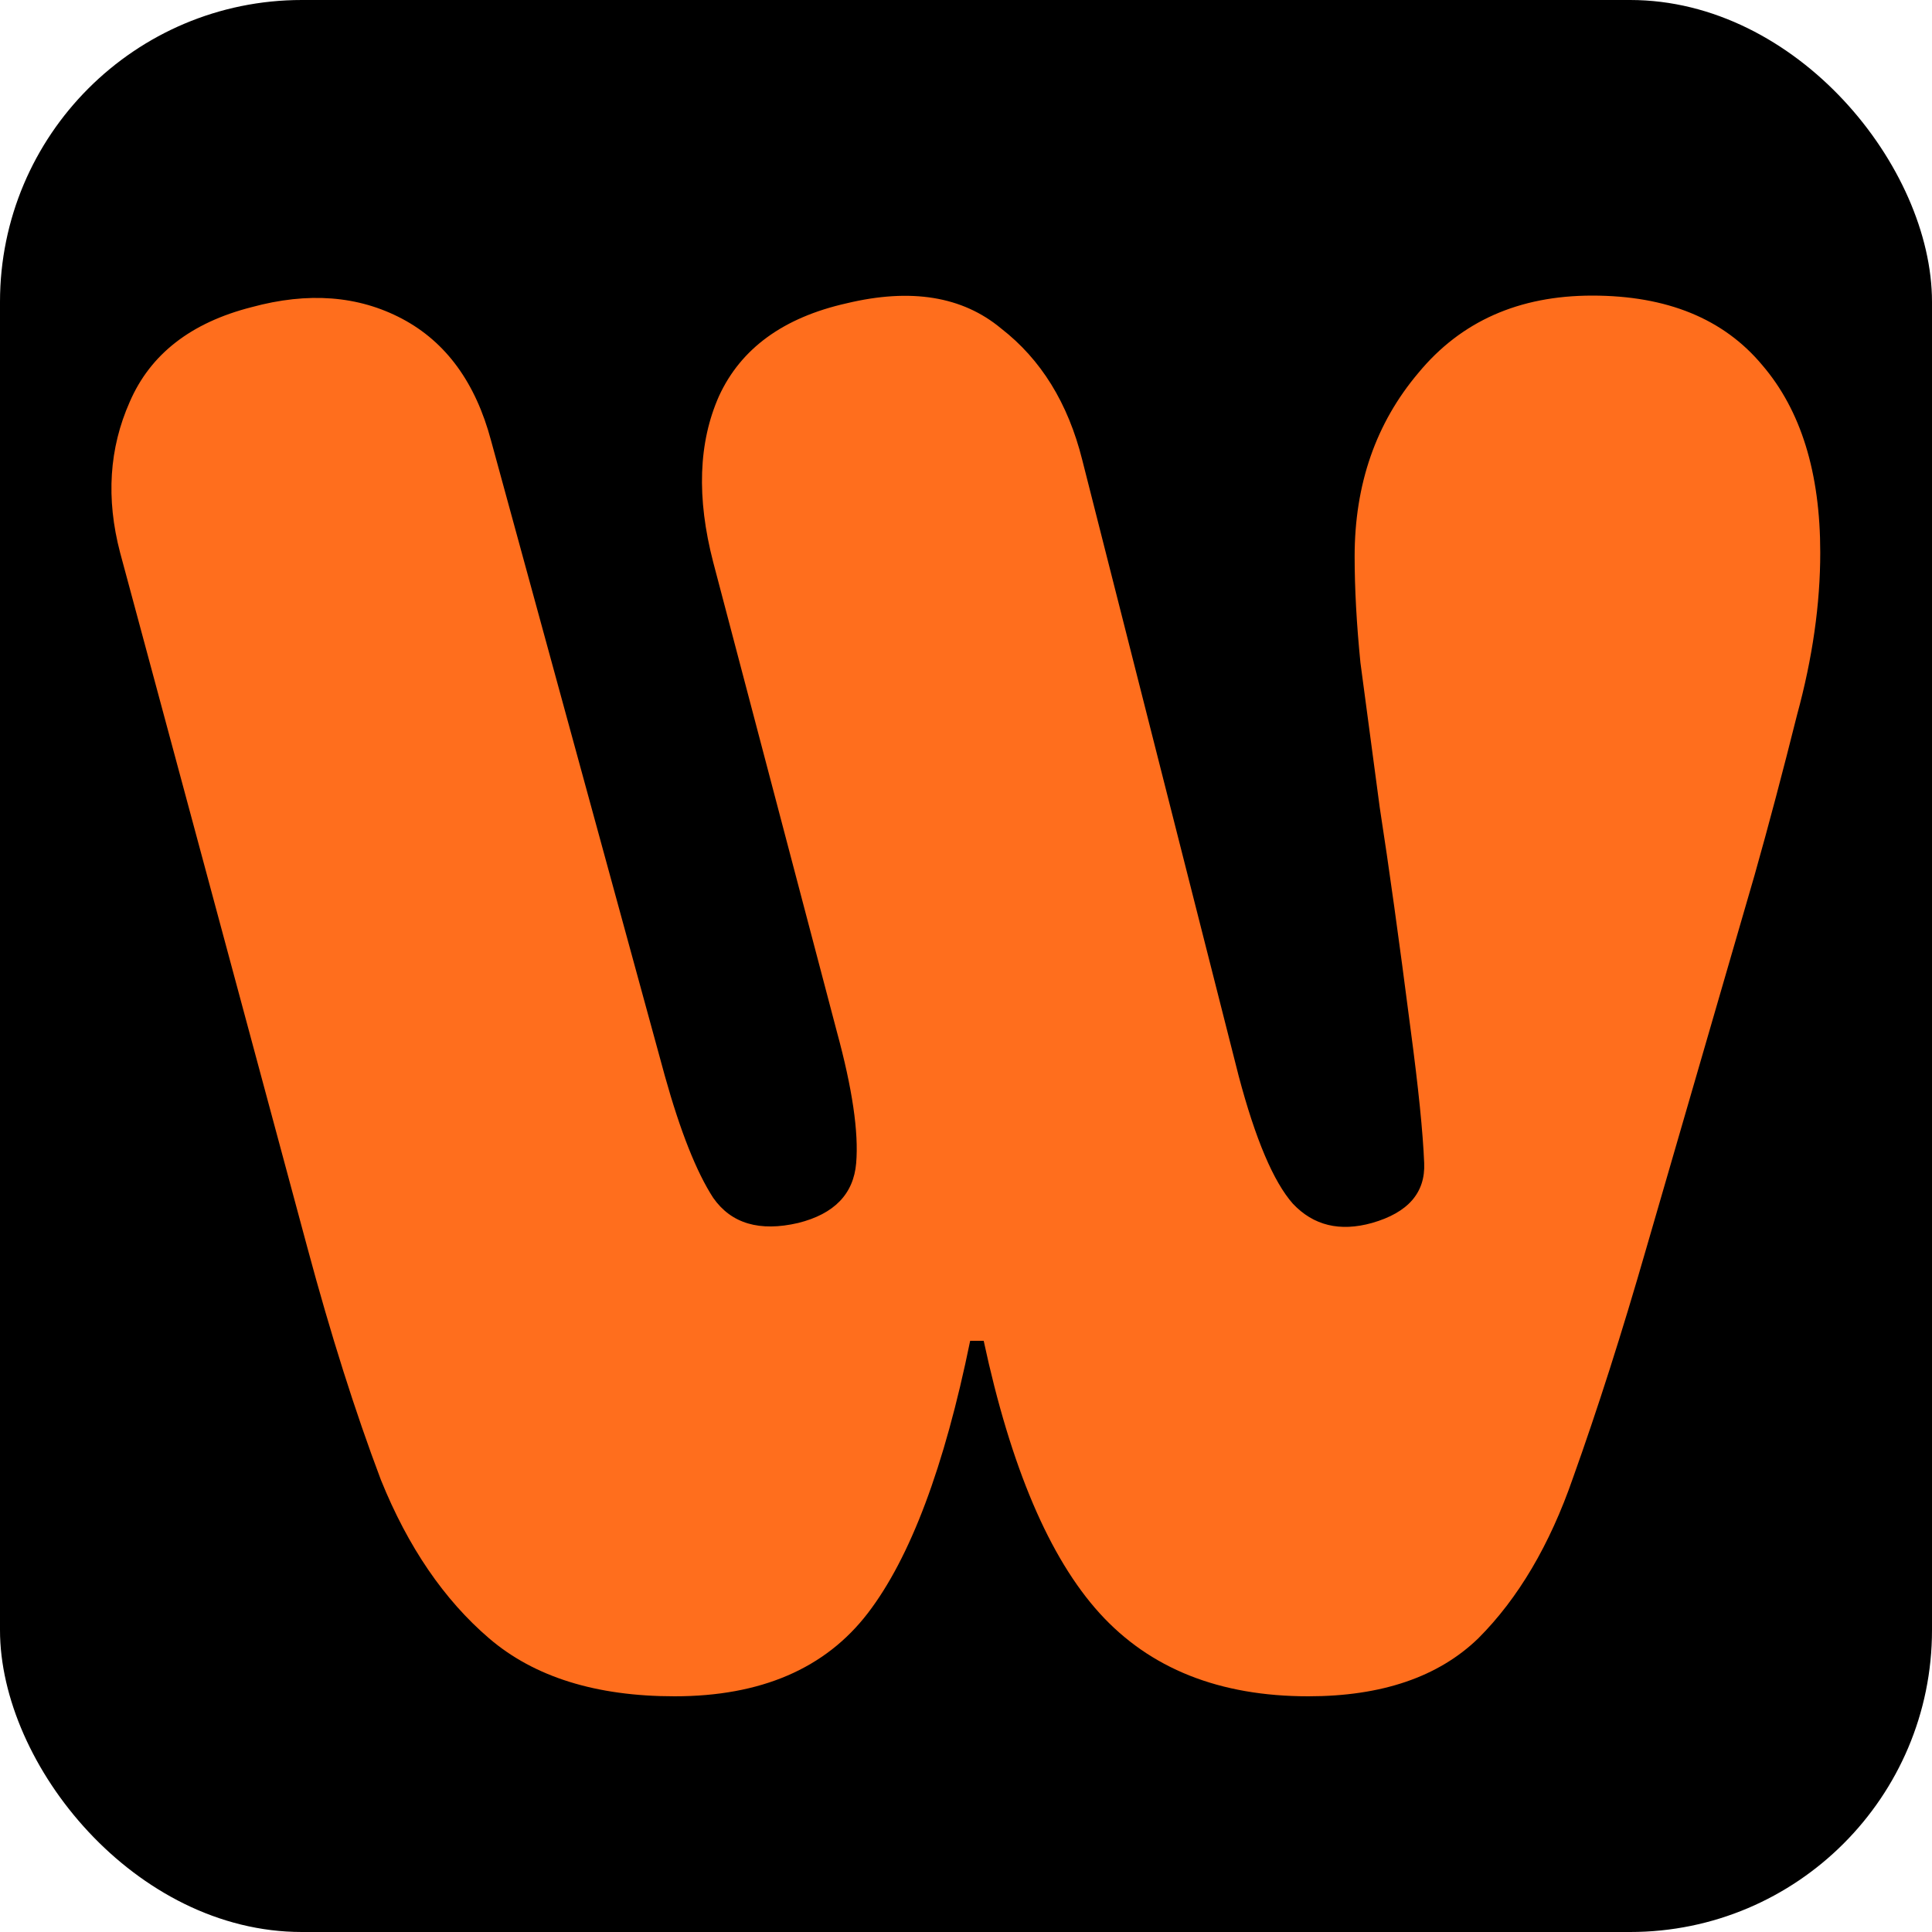 <svg width="32" height="32" viewBox="0 0 32 32" fill="none" xmlns="http://www.w3.org/2000/svg">
<rect width="32" height="32" rx="5" fill="black"/>
<path d="M11.173 28.096C9.872 28.096 8.848 27.776 8.101 27.136C7.354 26.496 6.757 25.621 6.309 24.512C5.882 23.381 5.477 22.101 5.093 20.672L1.989 9.152C1.754 8.256 1.808 7.424 2.149 6.656C2.49 5.867 3.162 5.344 4.165 5.088C5.104 4.832 5.936 4.896 6.661 5.28C7.386 5.664 7.877 6.336 8.133 7.296L11.013 17.824C11.269 18.741 11.536 19.413 11.813 19.84C12.112 20.267 12.581 20.405 13.221 20.256C13.818 20.107 14.138 19.776 14.181 19.264C14.224 18.752 14.117 18.027 13.861 17.088L11.813 9.312C11.536 8.245 11.568 7.328 11.909 6.56C12.272 5.771 12.976 5.259 14.021 5.024C15.088 4.768 15.941 4.907 16.581 5.44C17.242 5.952 17.69 6.677 17.925 7.616L20.517 17.824C20.794 18.869 21.093 19.573 21.413 19.936C21.754 20.299 22.192 20.405 22.725 20.256C23.322 20.085 23.61 19.755 23.589 19.264C23.568 18.752 23.493 18.016 23.365 17.056C23.173 15.563 23.002 14.336 22.853 13.376C22.725 12.416 22.618 11.616 22.533 10.976C22.469 10.336 22.437 9.749 22.437 9.216C22.437 8.021 22.789 7.008 23.493 6.176C24.197 5.323 25.157 4.896 26.373 4.896C27.61 4.896 28.549 5.28 29.189 6.048C29.829 6.795 30.149 7.829 30.149 9.152C30.149 10.005 30.021 10.901 29.765 11.84C29.53 12.779 29.296 13.664 29.061 14.496L27.269 20.672C26.864 22.08 26.458 23.349 26.053 24.48C25.669 25.589 25.146 26.475 24.485 27.136C23.824 27.776 22.885 28.096 21.669 28.096C20.197 28.096 19.045 27.637 18.213 26.72C17.381 25.803 16.741 24.299 16.293 22.208H16.069C15.642 24.299 15.077 25.803 14.373 26.72C13.669 27.637 12.602 28.096 11.173 28.096Z" fill="#FF6E1D"/>
</svg>

